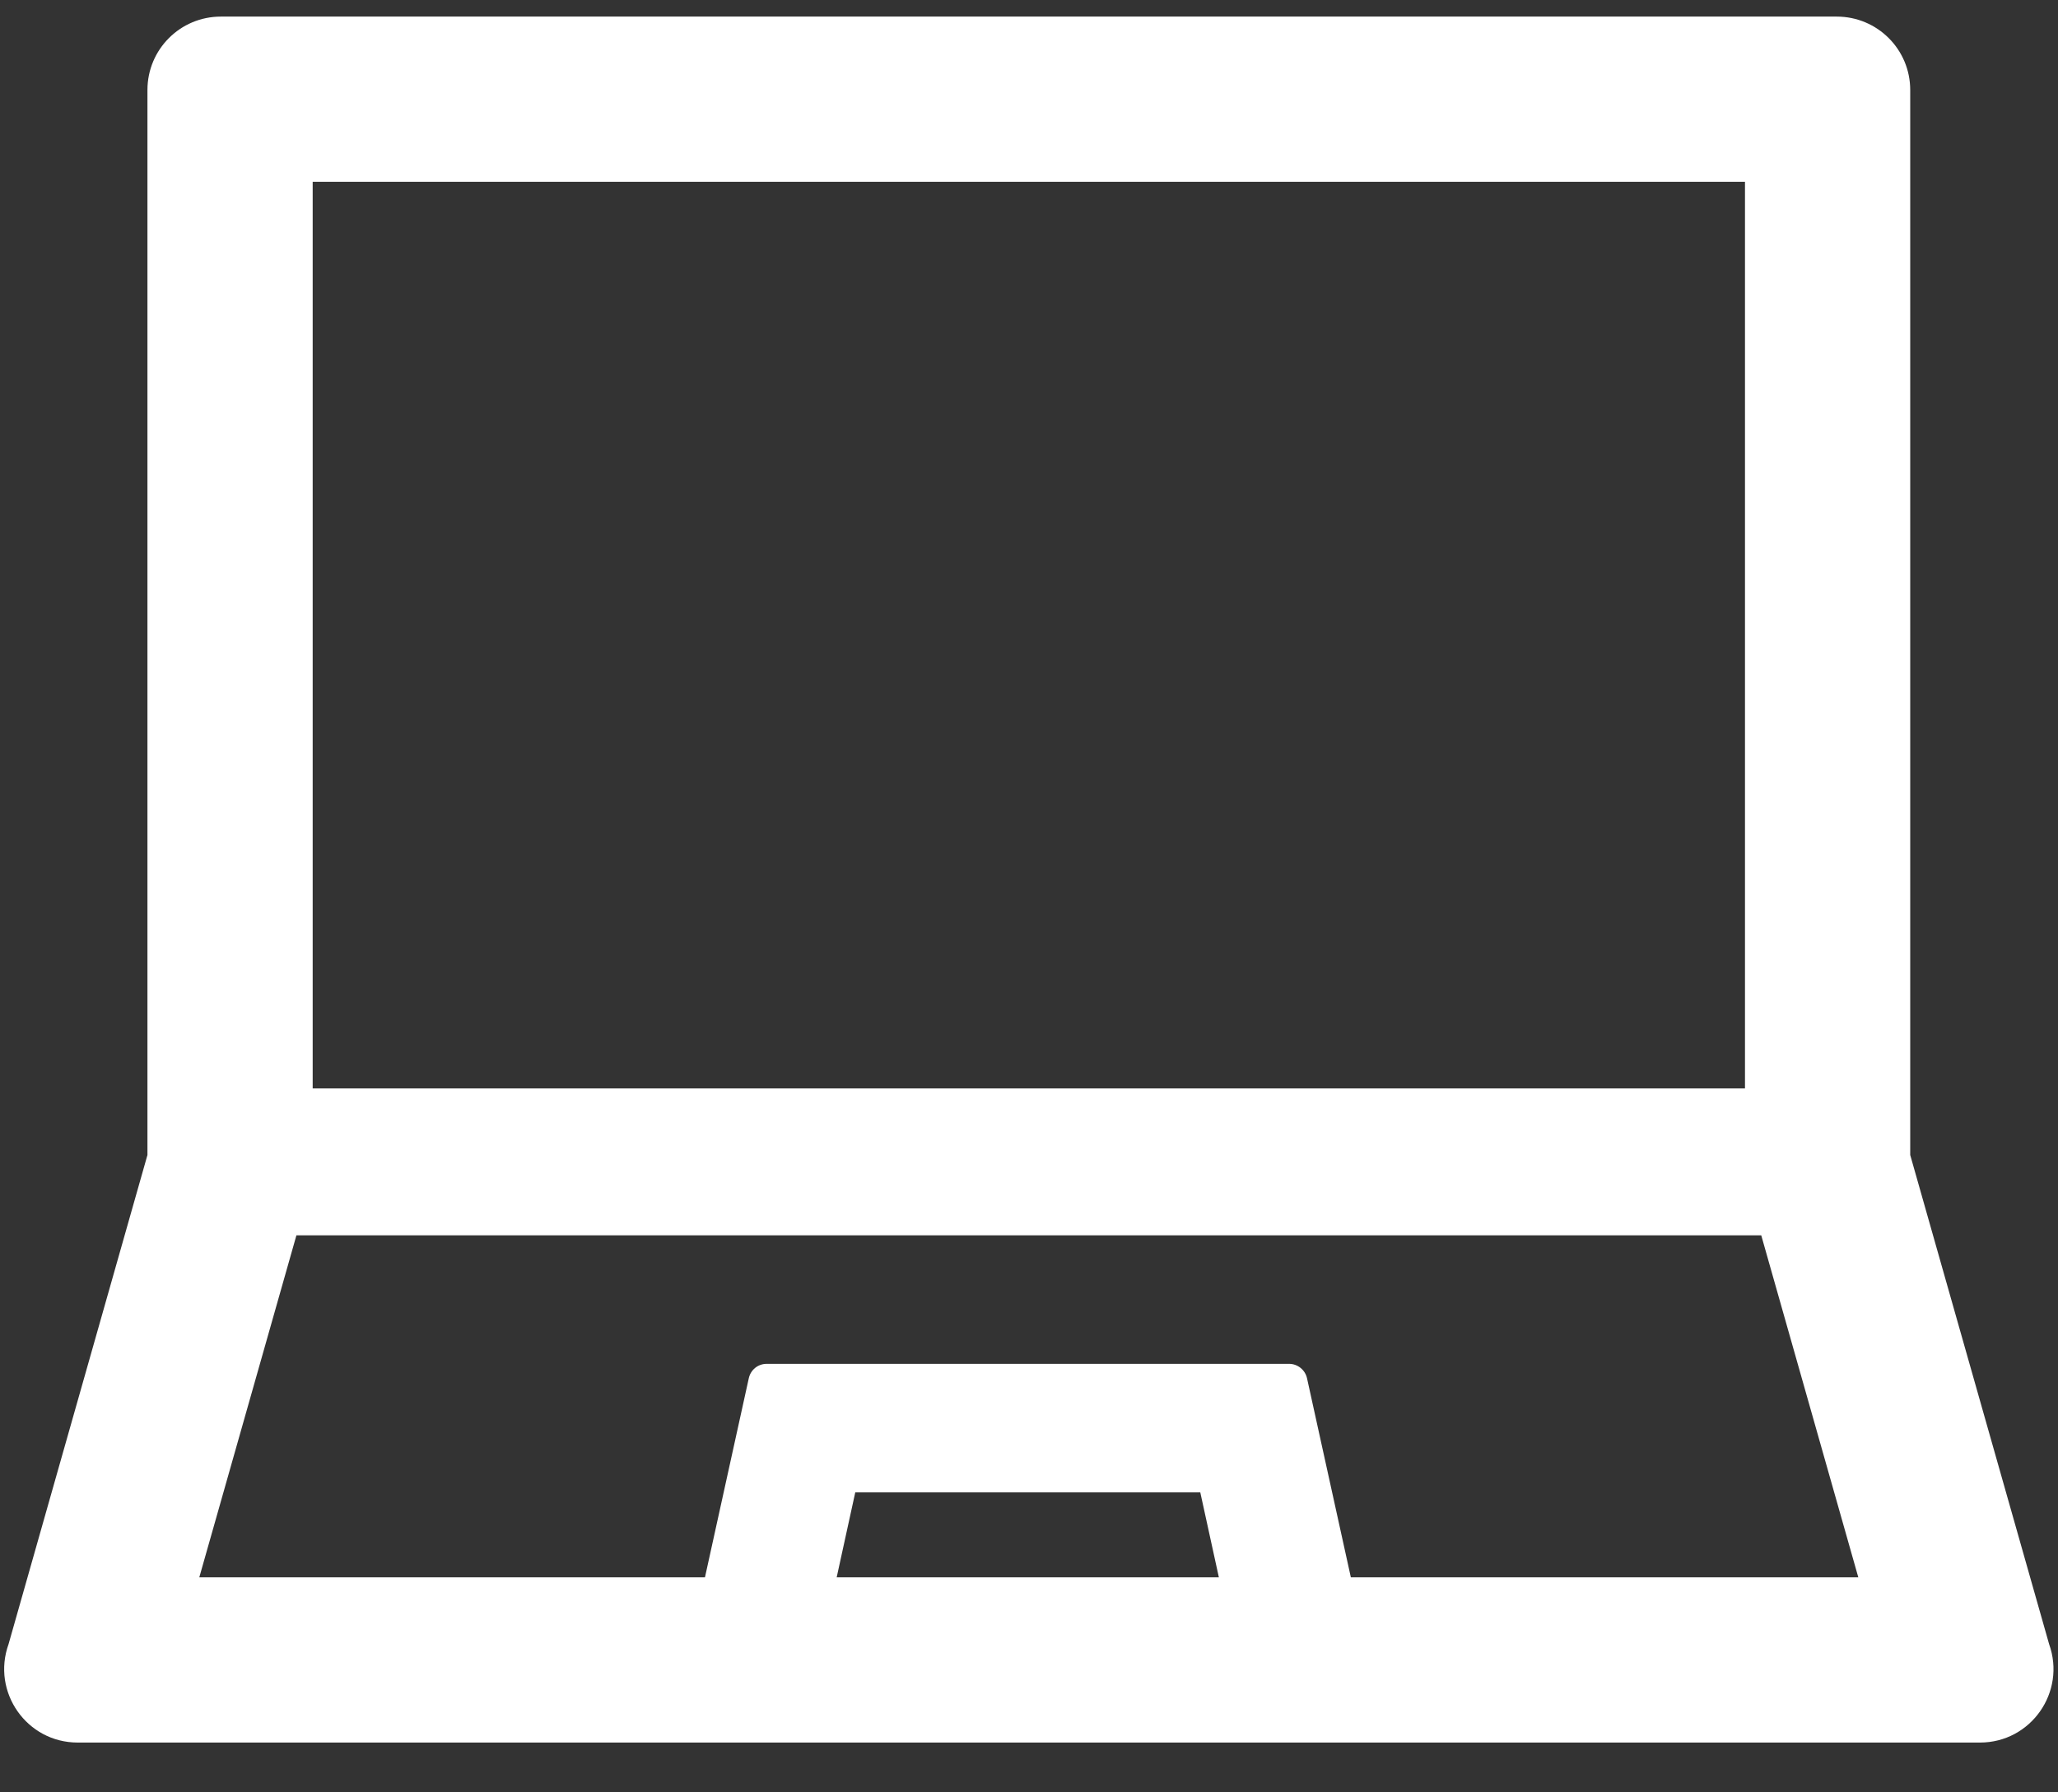 <svg width="31" height="27" viewBox="0 0 31 27" fill="none" xmlns="http://www.w3.org/2000/svg">
<rect x="0" y="0" width="31" height="27" fill="#333333" stroke="none"/>
<path d="M30.866 24.767L28.774 17.399V1.356C28.774 0.744 28.279 0.25 27.667 0.25H3.327C2.715 0.25 2.221 0.744 2.221 1.356V17.399L0.129 24.767C-0.13 25.489 0.402 26.25 1.17 26.25H29.825C30.592 26.25 31.125 25.489 30.866 24.767ZM4.71 2.739H26.285V16.396H4.71V2.739ZM12.603 23.761L12.883 22.481H18.08L18.36 23.761H12.603ZM20.348 23.761L19.688 20.763C19.66 20.635 19.546 20.545 19.418 20.545H11.549C11.417 20.545 11.307 20.635 11.279 20.763L10.619 23.761H3.002L4.465 18.609H26.53L27.992 23.761H20.348Z" fill="white"/>
</svg>

